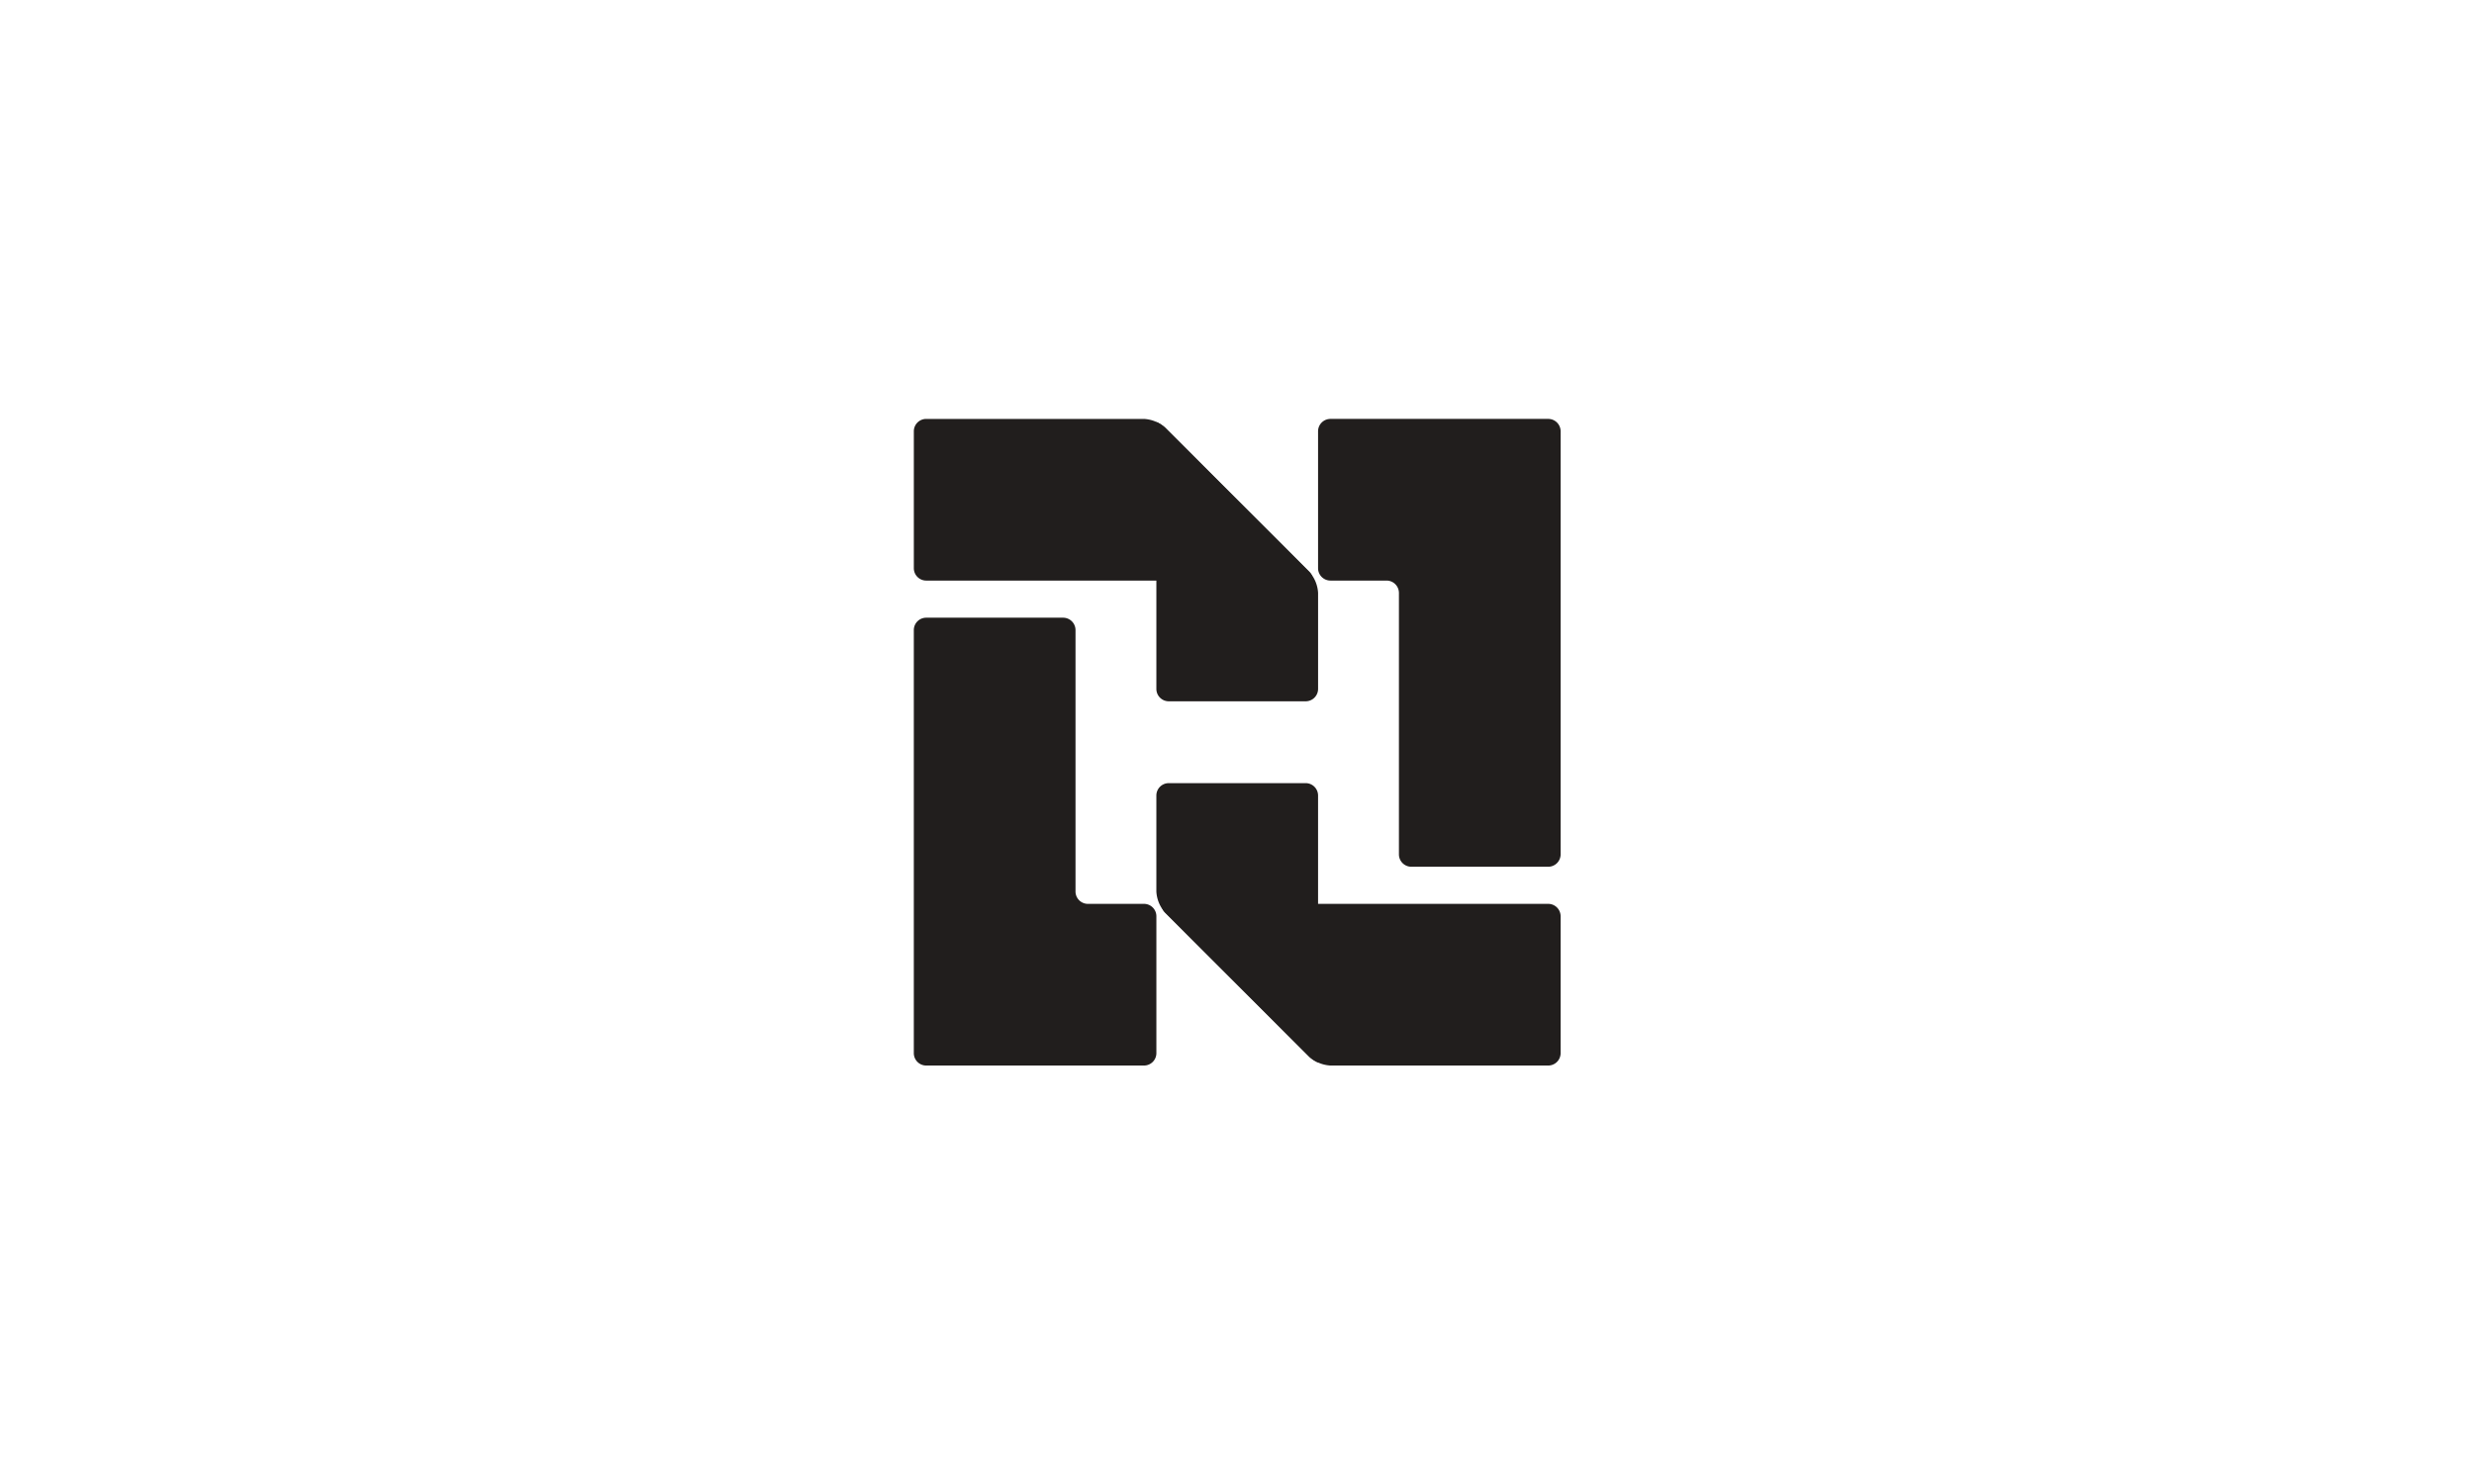 <svg xmlns="http://www.w3.org/2000/svg" width="1000" height="600" viewBox="0 0 1000 600">
  <g id="Group_1479" data-name="Group 1479" transform="translate(-9014 -12062)">
    <rect id="Image_117" data-name="Image 117" width="1000" height="600" transform="translate(9014 12062)" fill="#fff"/>
    <g id="Group_1159" data-name="Group 1159" transform="translate(10053.713 21289.199)">
      <g id="Group_950" data-name="Group 950" transform="translate(-506.944 -9057.828)">
        <path id="Path_1399" data-name="Path 1399" d="M30.322,0H-2.357a5.012,5.012,0,0,0-5,5V60.363a5.012,5.012,0,0,0,5,5H20.331a5.012,5.012,0,0,1,5,5v105.7a5.012,5.012,0,0,0,5,5H85.69a5.012,5.012,0,0,0,5-5V5a5.012,5.012,0,0,0-5-5Z" transform="translate(7.353)" fill="#211e1d"/>
      </g>
      <g id="Group_951" data-name="Group 951" transform="translate(-670.342 -8977.448)">
        <path id="Path_1400" data-name="Path 1400" d="M56.624,93.115a5.012,5.012,0,0,1-5-5v-105.7a5.012,5.012,0,0,0-5-5H-8.735a5.012,5.012,0,0,0-5,5V153.479a5.012,5.012,0,0,0,5,5H79.312a5.012,5.012,0,0,0,5-5V98.111a5.012,5.012,0,0,0-5-5Z" transform="translate(13.731 22.58)" fill="#211e1d"/>
      </g>
      <path id="Path_1403" data-name="Path 1403" d="M469.636-1090.645a5.007,5.007,0,0,0-4.991,5h0v55.363a5.015,5.015,0,0,0,4.991,5H623.043c2.746,0,3.407-1.593,1.465-3.535h0l-58.294-58.294a13.894,13.894,0,0,0-8.531-3.53H469.636Z" transform="translate(-1134.985 -7967.181)" fill="#211e1d"/>
      <g id="Group_954" data-name="Group 954" transform="translate(-572.303 -9056.604)">
        <path id="Path_1404" data-name="Path 1404" d="M0,0V107.948a5.012,5.012,0,0,0,5,5H60.363a5.012,5.012,0,0,0,5-5V69.13A13.9,13.9,0,0,0,61.824,60.6L3.53,2.311A12.017,12.017,0,0,0,0,0Z" fill="#211e1d"/>
      </g>
      <path id="Path_1407" data-name="Path 1407" d="M486.83-1052.378c-2.747,0-3.407,1.589-1.461,3.531h0l58.294,58.293a13.885,13.885,0,0,0,8.526,3.536h88.047a5.013,5.013,0,0,0,5-5h0v-55.362a5.014,5.014,0,0,0-5-5H486.83Z" transform="translate(-1054.14 -7809.375)" fill="#211e1d"/>
      <g id="Group_957" data-name="Group 957" transform="translate(-572.303 -8910.562)">
        <path id="Path_1408" data-name="Path 1408" d="M52.6,90.9V-17.047a5.012,5.012,0,0,0-5-5H-7.76a5.012,5.012,0,0,0-5,5V21.771A13.875,13.875,0,0,0-9.221,30.3L49.068,88.59A12.114,12.114,0,0,0,52.6,90.9Z" transform="translate(12.756 22.043)" fill="#211e1d"/>
      </g>
    </g>
  </g>
</svg>
